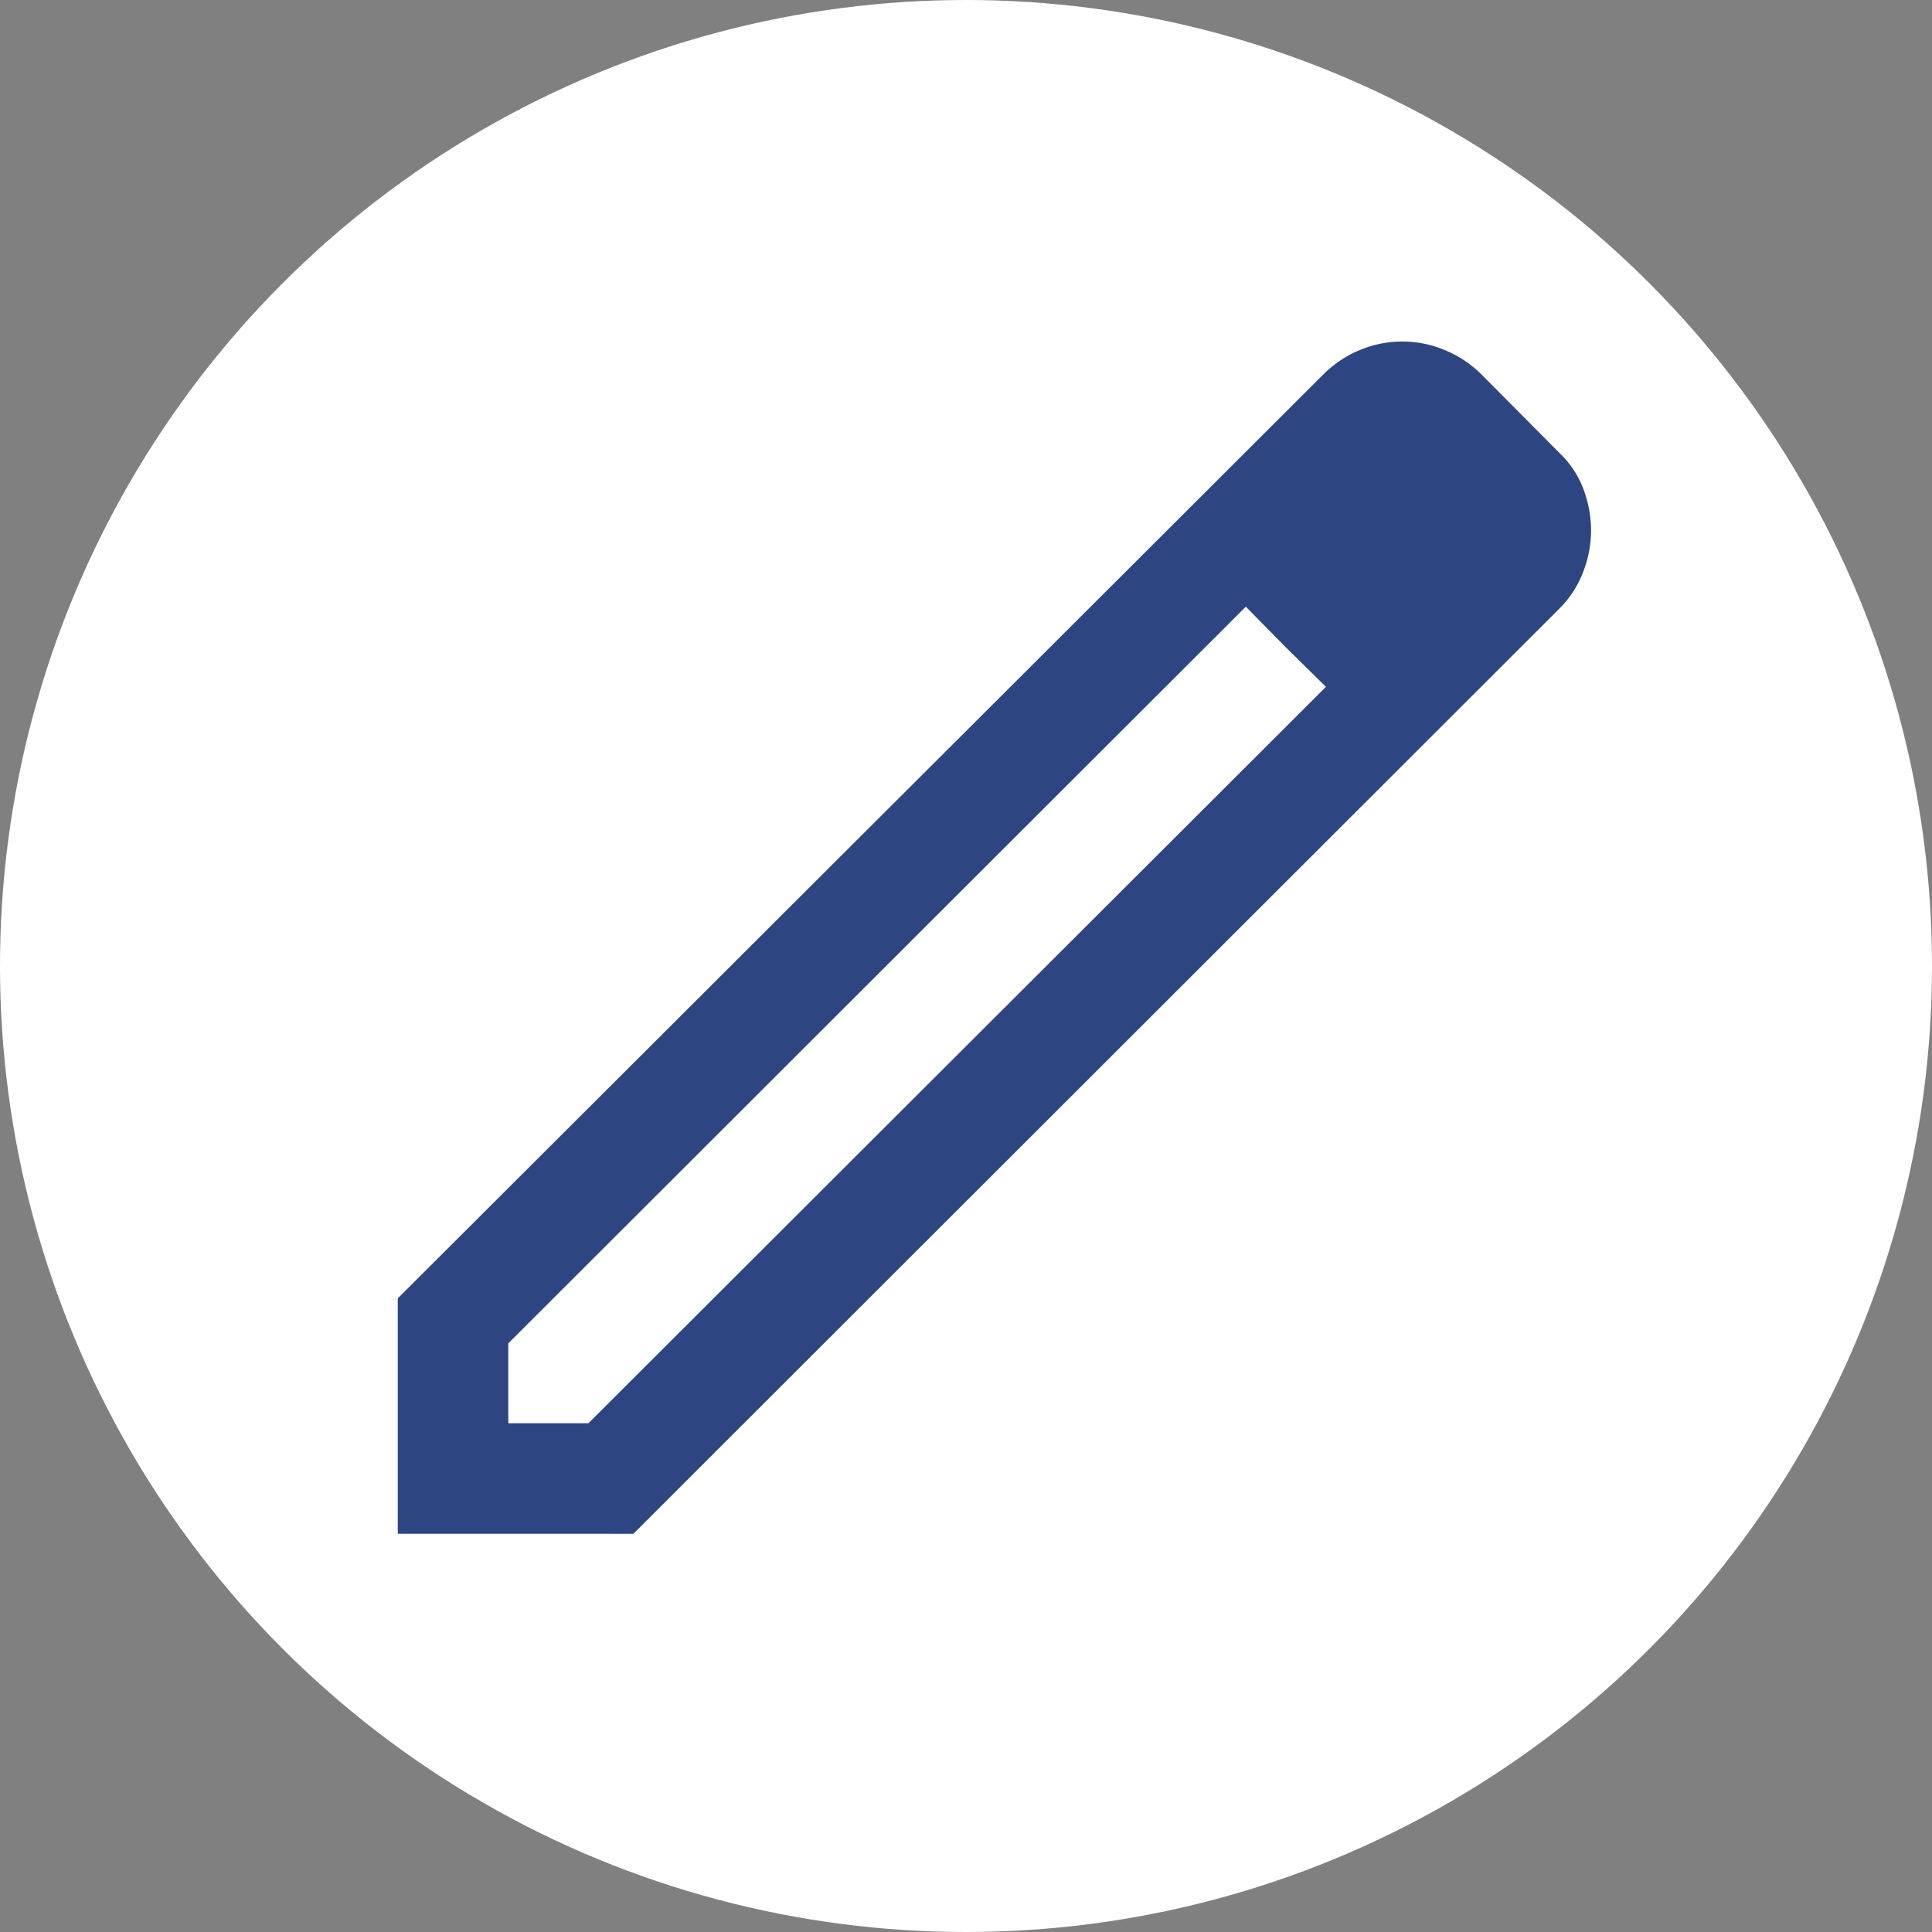 <svg xmlns="http://www.w3.org/2000/svg" width="34" height="34" viewBox="0 0 34 34"><rect x="0" y="0" width="34" height="34" fill="#808080" stroke="none"/><g transform="translate(-63 -23)"><circle cx="17" cy="17" r="17" transform="translate(63 23)" fill="#fff"/><path d="M121.945-820.294h1.41l12.979-12.96-1.41-1.41L121.945-821.7v1.41ZM120-818.35v-4.142l16.314-16.285a1.981,1.981,0,0,1,.627-.408,1.94,1.94,0,0,1,.744-.146,1.927,1.927,0,0,1,.729.146,1.993,1.993,0,0,1,.642.418l1.39,1.4a1.693,1.693,0,0,1,.423.642,2.087,2.087,0,0,1,.131.72,2.023,2.023,0,0,1-.141.734,1.822,1.822,0,0,1-.413.637l-16.3,16.285Zm19.036-17.675-1.342-1.342Zm-3.412,2.071-.7-.71,1.41,1.41Z" transform="translate(-50 868.341)" fill="#2d4581"/></g></svg>